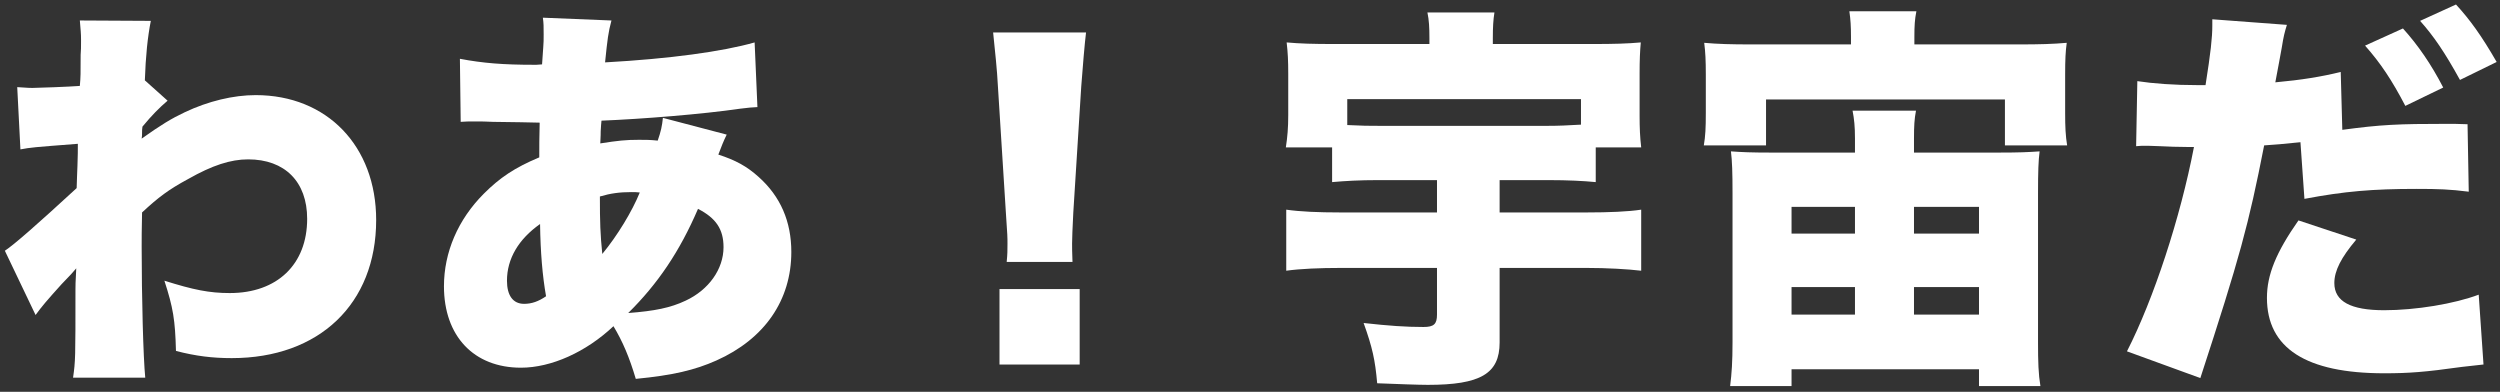 <?xml version="1.0" encoding="UTF-8"?>
<svg xmlns="http://www.w3.org/2000/svg" width="268" height="42" viewBox="0 0 268 42" fill="none">
  <rect x="0" y="0" width="268" height="42" fill="#333333" stroke="none"/>
  <path d="M250.926 7.714L251.096 13.918C255.243 13.361 256.996 13.276 262.426 13.276C262.725 13.276 263.624 13.276 264.521 13.318L264.65 20.549C262.597 20.292 261.4 20.25 259.049 20.25C254.346 20.25 251.31 20.506 247.035 21.319L246.608 15.244C244.555 15.458 243.957 15.501 242.717 15.586C241.05 24.1 240.109 27.566 235.877 40.529L228.01 37.663C230.874 32.057 233.739 23.33 235.193 15.757C234.893 15.757 234.679 15.757 234.508 15.757C233.526 15.757 232.371 15.715 231.559 15.672C230.447 15.628 230.276 15.628 229.934 15.628C229.634 15.628 229.421 15.628 228.993 15.672L229.122 8.698C230.789 8.955 233.055 9.126 235.62 9.126C235.748 9.126 236.047 9.126 236.433 9.126C236.988 5.618 237.16 4.034 237.16 2.751C237.16 2.58 237.16 2.366 237.16 2.067L245.155 2.665C244.897 3.522 244.812 3.821 244.598 5.147C244.428 6.045 244.214 7.286 243.914 8.827C246.736 8.569 248.831 8.227 250.926 7.714ZM246.394 23.629L252.593 25.683C250.968 27.608 250.241 29.021 250.241 30.347C250.241 32.315 251.995 33.256 255.586 33.256C258.963 33.256 263.11 32.572 265.718 31.588L266.231 39.074C265.377 39.16 265.078 39.203 263.923 39.331C259.947 39.888 258.236 40.016 255.586 40.016C247.206 40.016 243.016 37.321 243.016 31.93C243.016 29.448 244 27.052 246.394 23.629ZM253.534 4.89L257.596 3.051C259.22 4.848 260.63 6.901 261.913 9.383L257.852 11.351C256.398 8.569 255.201 6.772 253.534 4.89ZM259.434 2.237L263.282 0.483C264.777 2.109 266.017 3.821 267.642 6.644L263.709 8.569C262.084 5.618 260.887 3.864 259.434 2.237Z" fill="white"></path>
  <path d="M205.18 16.356H214.371C216.423 16.356 217.449 16.313 218.647 16.227C218.518 17.211 218.476 18.367 218.476 20.762V36.678C218.476 38.818 218.518 40.101 218.732 41.384H212.149V39.588H192.054V41.384H185.471C185.641 40.016 185.727 38.775 185.727 36.678V20.762C185.727 18.452 185.685 17.255 185.556 16.227C186.711 16.313 187.779 16.356 189.745 16.356H198.853V14.859C198.853 13.533 198.767 12.762 198.595 11.864H205.394C205.222 12.762 205.18 13.49 205.18 14.859V16.356ZM198.853 22.175H192.054V25.041H198.853V22.175ZM205.18 22.175V25.041H212.149V22.175H205.18ZM198.853 30.774H192.054V33.726H198.853V30.774ZM205.18 30.774V33.726H212.149V30.774H205.18ZM198.425 4.762V3.949C198.425 2.836 198.382 2.108 198.253 1.211H205.436C205.265 2.066 205.222 2.751 205.222 3.949V4.762H216.423C218.69 4.762 220.101 4.719 221.554 4.59C221.426 5.532 221.384 6.387 221.384 7.971V12.163C221.384 13.575 221.426 14.559 221.597 15.586H214.928V10.665H189.319V15.586H182.649C182.82 14.602 182.863 13.703 182.863 12.12V7.971C182.863 6.516 182.82 5.574 182.691 4.59C184.145 4.719 185.513 4.762 187.822 4.762H198.425Z" fill="white"></path>
  <path d="M153.234 4.719V4.078C153.234 2.965 153.192 2.152 153.02 1.339H160.203C160.074 2.152 160.032 2.922 160.032 4.078V4.719H170.762C173.029 4.719 174.483 4.676 175.893 4.548C175.808 5.489 175.765 6.388 175.765 7.928V12.378C175.765 13.747 175.808 14.688 175.936 15.8H171.063V19.522C169.78 19.395 168.069 19.308 166.017 19.308H160.759V22.774H170.122C172.43 22.774 174.568 22.689 175.936 22.475V29.021C174.483 28.849 172.259 28.722 170.079 28.722H160.759V36.721C160.759 40.058 158.707 41.257 153.063 41.257C152.122 41.257 149.771 41.171 147.633 41.086C147.419 38.604 147.12 37.235 146.179 34.625C148.873 34.925 150.712 35.053 152.593 35.053C153.705 35.053 154.046 34.753 154.046 33.726V28.722H143.743C141.519 28.722 139.424 28.807 137.885 29.021V22.475C139.339 22.689 141.349 22.774 143.658 22.774H154.046V19.308H147.718C145.752 19.308 144.213 19.395 142.802 19.522V15.8H137.843C138.014 14.688 138.099 13.704 138.099 12.335V7.928C138.099 6.473 138.057 5.66 137.929 4.548C139.339 4.676 140.751 4.719 143.016 4.719H153.234ZM169.481 13.362V10.624H144.427V13.405C146.223 13.49 146.607 13.49 147.762 13.49H165.975C167.086 13.49 167.984 13.447 169.481 13.362Z" fill="white"></path>
  <path d="M114.971 28.079H107.917C108.002 27.224 108.002 26.838 108.002 26.154C108.002 25.341 108.002 25.341 107.831 22.817L106.976 9.254C106.891 7.501 106.677 5.575 106.463 3.479H116.424C116.296 4.462 116.04 7.457 115.911 9.254L115.056 22.817C114.971 24.614 114.928 25.47 114.928 26.111C114.928 26.539 114.928 27.01 114.971 28.079ZM115.741 39.075H107.146V30.989H115.741V39.075Z" fill="white"></path>
  <path d="M71.063 12.635L77.903 14.431C77.604 15.031 77.305 15.758 77.006 16.571C78.844 17.17 80.042 17.812 81.324 18.966C83.676 21.064 84.83 23.758 84.83 27.01C84.83 32.187 81.965 36.337 76.792 38.647C74.484 39.674 72.132 40.231 68.156 40.615C67.472 38.305 66.745 36.594 65.762 34.968C62.812 37.749 59.092 39.417 55.843 39.417C50.798 39.417 47.592 36.038 47.592 30.69C47.592 27.053 49.088 23.544 51.867 20.763C53.577 19.053 55.159 17.982 57.81 16.87C57.81 15.415 57.81 14.987 57.853 13.148C56.014 13.105 56.014 13.105 52.85 13.063C52.209 13.02 51.525 13.02 50.756 13.02C50.157 13.02 49.986 13.02 49.387 13.063L49.302 6.303C51.782 6.773 53.962 6.945 57.254 6.945H57.511L58.109 6.901C58.152 6.345 58.152 6.345 58.237 5.062C58.28 4.634 58.28 4.164 58.28 3.693C58.28 2.837 58.28 2.495 58.195 1.896L65.548 2.196C65.206 3.479 65.121 4.164 64.864 6.688C71.79 6.303 77.434 5.533 80.896 4.548L81.196 11.48C80.512 11.523 80.341 11.523 79.357 11.65C75.253 12.25 68.755 12.763 64.479 12.934C64.437 13.362 64.437 13.362 64.394 14.089C64.394 14.346 64.394 14.474 64.351 15.373C66.275 15.074 67.045 14.987 68.498 14.987C69.31 14.987 69.652 14.987 70.508 15.074C70.85 14.089 70.978 13.491 71.063 12.635ZM67.344 33.556C70.165 33.342 71.876 33 73.5 32.23C75.98 31.074 77.562 28.849 77.562 26.497C77.562 24.572 76.749 23.374 74.826 22.39C72.859 26.967 70.508 30.433 67.344 33.556ZM57.895 24.015C55.587 25.641 54.347 27.737 54.347 30.09C54.347 31.674 54.988 32.572 56.185 32.572C56.998 32.572 57.724 32.315 58.537 31.759C58.152 29.577 57.938 27.053 57.895 24.015ZM64.308 21.064C64.308 23.843 64.351 25.084 64.565 27.224C66.189 25.256 67.771 22.646 68.584 20.635C68.199 20.593 68.071 20.593 67.686 20.593C66.446 20.593 65.463 20.721 64.308 21.064Z" fill="white"></path>
  <path d="M3.814 33.769L0.521 26.881C1.548 26.196 3.942 24.1 8.217 20.165C8.26 19.094 8.26 18.625 8.303 17.768C8.345 16.356 8.345 16.356 8.345 15.416C3.386 15.8 3.386 15.8 2.189 16.014L1.847 9.34C3.172 9.426 3.172 9.426 3.471 9.426C3.942 9.426 7.49 9.297 8.559 9.211C8.645 8.227 8.645 7.928 8.645 5.875C8.687 5.446 8.687 4.976 8.687 4.505C8.687 4.334 8.687 4.206 8.687 4.206C8.687 3.607 8.645 3.221 8.559 2.195L16.169 2.237C15.827 3.949 15.613 6.046 15.528 8.613L17.965 10.794C17.067 11.564 16.297 12.334 15.271 13.575C15.229 13.874 15.229 14.003 15.229 14.175C15.229 14.559 15.229 14.559 15.186 14.86C17.238 13.405 18.35 12.72 19.803 12.035C22.326 10.838 25.019 10.196 27.413 10.196C35.066 10.196 40.325 15.672 40.325 23.587C40.325 32.572 34.211 38.39 24.848 38.39C22.796 38.39 21 38.176 18.863 37.62C18.777 34.282 18.563 32.999 17.623 30.09C20.744 31.074 22.454 31.416 24.634 31.416C29.722 31.416 32.928 28.336 32.928 23.459C32.928 19.48 30.534 17.084 26.601 17.084C24.72 17.084 22.753 17.726 20.188 19.181C18.05 20.335 16.982 21.148 15.229 22.774C15.186 24.742 15.186 25.598 15.186 26.453C15.186 31.844 15.357 38.348 15.571 40.487H7.832C8.089 38.69 8.089 38.433 8.089 31.032C8.089 30.475 8.089 30.475 8.174 28.764C7.704 29.32 7.704 29.32 6.592 30.475C5.011 32.229 4.498 32.829 3.814 33.769Z" fill="white"></path>
</svg>
